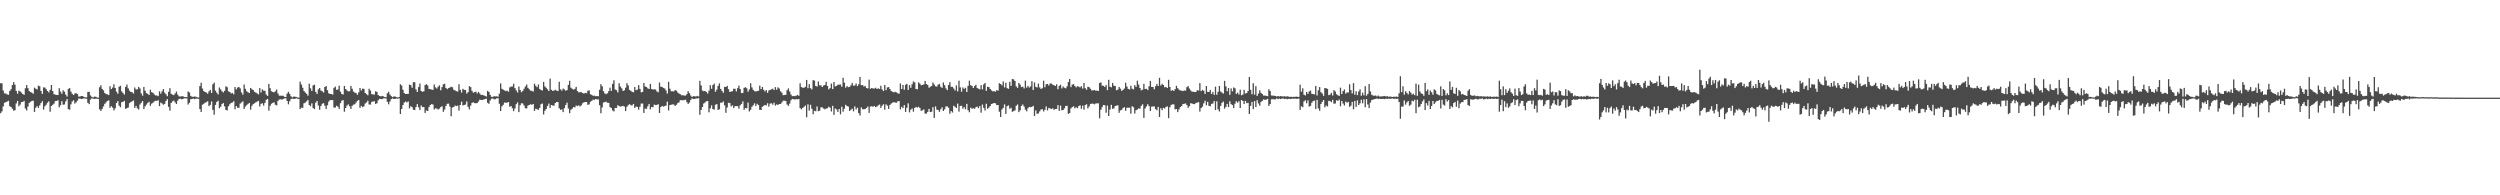 <?xml version="1.0" encoding="UTF-8"?>
<svg xmlns="http://www.w3.org/2000/svg" width="1920" height="150">
  <path d="M0 63.908h1v23.031H0zM1 63.994h1v21.570H1zM2 69.548h1v12.180H2zM3 71.670h1v7.298H3zM4 71.811h1v6.605H4zM5 72.482h1v5.518H5zM6 72.825h1v4.574H6zM7 69.891h1v11.654H7zM8 68.562h1v13.635H8zM9 65.349h1v18.182H9zM10 63.036h1v21.935H10zM11 65.040h1v19.641H11zM12 69.767h1v9.717H12zM13 71.945h1v5.562H13zM14 69.635h1v11.983H14zM15 70.188h1v10.165H15zM16 71.126h1v7.245H16zM17 72.198h1v6.102H17zM18 72.860h1v4.624H18zM19 67.787h1v15.579H19zM20 65.322h1v19.497H20zM21 67.736h1v14.105H21zM22 70.015h1v9.009H22zM23 70.703h1v7.476H23zM24 71.181h1v6.331H24zM25 71.969h1v5.325H25zM26 67.321h1v18.636H26zM27 68.138h1v14.662H27zM28 68.717h1v12.762H28zM29 65.721h1v17.133H29zM30 66.257h1v14.664H30zM31 69.778h1v9.365H31zM32 72.094h1v5.557H32zM33 67.134h1v17.045H33zM34 67.218h1v14.415H34zM35 68.463h1v11.911H35zM36 69.887h1v8.994H36zM37 70.937h1v6.880H37zM38 69.018h1v16.805H38zM39 65.289h1v16.118H39zM40 69.892h1v10.615H40zM41 72.301h1v7.330H41zM42 72.701h1v4.981H42zM43 72.913h1v4.677H43zM44 72.986h1v3.973H44zM45 67.725h1v14.702H45zM46 70.341h1v10.496H46zM47 72.004h1v5.706H47zM48 69.358h1v11.098H48zM49 70.407h1v9.816H49zM50 72.630h1v5.249H50zM51 74.147h1v1.932H51zM52 68.251h1v15.542H52zM53 67.689h1v16.594H53zM54 70.350h1v9.764H54zM55 72.054h1v5.874H55zM56 72.988h1v4.035H56zM57 71.764h1v7.761H57zM58 71.568h1v6.999H58zM59 72.266h1v5.004H59zM60 74.180h1v1.489H60zM61 74.162h1v1.508H61zM62 73.718h1v2.348H62zM63 73.765h1v2.146H63zM64 74.428h1v1.028H64zM65 74.742h1v1.000H65zM66 74.806h1v1.000H66zM67 70.607h1v8.374H67zM68 70.528h1v9.446H68zM69 73.250h1v3.232H69zM70 74.367h1v1.082H70zM71 74.850h1v1.000H71zM72 74.165h1v1.787H72zM73 74.283h1v1.565H73zM74 74.755h1v1.000H74zM75 74.985h1v1.000H75zM76 67.038h1v16.938H76zM77 65.475h1v19.779H77zM78 68.312h1v15.304H78zM79 69.360h1v12.374H79zM80 71.401h1v8.328H80zM81 72.257h1v6.403H81zM82 72.523h1v4.971H82zM83 73.031h1v4.008H83zM84 66.202h1v16.531H84zM85 68.389h1v13.166H85zM86 67.246h1v15.413H86zM87 64.734h1v20.083H87zM88 67.565h1v15.683H88zM89 70.425h1v8.747H89zM90 71.972h1v5.696H90zM91 66.589h1v14.617H91zM92 65.902h1v16.506H92zM93 70.142h1v8.376H93zM94 71.478h1v6.704H94zM95 72.602h1v4.854H95zM96 66.734h1v16.882H96zM97 64.902h1v18.130H97zM98 67.814h1v14.784H98zM99 69.692h1v9.572H99zM100 70.641h1v7.670H100zM101 70.795h1v7.015H101zM102 71.830h1v5.356H102zM103 67.157h1v15.726H103zM104 68.669h1v12.710H104zM105 68.675h1v14.514H105zM106 66.772h1v17.337H106zM107 67.942h1v12.332H107zM108 71.713h1v7.175H108zM109 73.475h1v4.158H109zM110 66.764h1v17.014H110zM111 69.705h1v11.981H111zM112 71.591h1v8.729H112zM113 72.109h1v6.964H113zM114 72.980h1v5.210H114zM115 68.865h1v12.372H115zM116 70.743h1v8.861H116zM117 71.285h1v7.602H117zM118 72.481h1v5.466H118zM119 73.292h1v4.065H119zM120 73.262h1v4.265H120zM121 73.839h1v3.118H121zM122 70.140h1v11.354H122zM123 71.953h1v6.841H123zM124 70.069h1v9.459H124zM125 68.358h1v12.097H125zM126 71.154h1v8.591H126zM127 72.383h1v5.128H127zM128 73.856h1v2.254H128zM129 70.498h1v11.515H129zM130 67.746h1v17.254H130zM131 72.049h1v6.996H131zM132 72.643h1v5.288H132zM133 73.042h1v4.192H133zM134 71.756h1v6.906H134zM135 70.287h1v9.645H135zM136 72.642h1v4.647H136zM137 73.960h1v2.008H137zM138 74.134h1v1.649H138zM139 73.913h1v2.331H139zM140 73.873h1v2.139H140zM141 74.482h1v1.000H141zM142 74.573h1v1.000H142zM143 74.593h1v1.000H143zM144 70.233h1v10.062H144zM145 71.033h1v7.901H145zM146 73.628h1v2.593H146zM147 74.317h1v1.641H147zM148 74.368h1v1.281H148zM149 74.060h1v2.108H149zM150 74.342h1v1.317H150zM151 74.770h1v1.000H151zM152 74.929h1v1.000H152zM153 66.168h1v17.556H153zM154 63.559h1v22.437H154zM155 67.976h1v12.440H155zM156 69.935h1v9.767H156zM157 70.636h1v8.253H157zM158 71.049h1v7.400H158zM159 72.001h1v5.796H159zM160 70.124h1v11.373H160zM161 69.000h1v11.544H161zM162 71.367h1v6.583H162zM163 64.695h1v19.687H163zM164 63.419h1v24.676H164zM165 69.607h1v10.983H165zM166 71.176h1v7.127H166zM167 72.541h1v4.807H167zM168 67.156h1v15.984H168zM169 68.645h1v13.379H169zM170 70.091h1v9.854H170zM171 70.946h1v8.201H171zM172 69.710h1v11.978H172zM173 66.257h1v18.152H173zM174 67.008h1v17.842H174zM175 70.118h1v11.512H175zM176 70.669h1v9.403H176zM177 71.736h1v7.302H177zM178 71.351h1v7.376H178zM179 72.452h1v5.266H179zM180 66.778h1v17.146H180zM181 68.673h1v12.776H181zM182 67.199h1v15.564H182zM183 66.719h1v16.054H183zM184 67.905h1v11.641H184zM185 70.977h1v7.706H185zM186 72.705h1v5.132H186zM187 64.907h1v18.798H187zM188 68.223h1v13.570H188zM189 70.091h1v10.633H189zM190 70.887h1v8.901H190zM191 71.494h1v7.578H191zM192 67.542h1v16.684H192zM193 68.569h1v12.690H193zM194 69.147h1v10.768H194zM195 70.530h1v8.797H195zM196 71.140h1v7.438H196zM197 71.719h1v6.289H197zM198 72.481h1v4.997H198zM199 67.647h1v14.128H199zM200 71.035h1v8.682H200zM201 68.622h1v10.663H201zM202 69.625h1v11.500H202zM203 69.719h1v9.276H203zM204 72.626h1v4.055H204zM205 73.673h1v2.348H205zM206 64.415h1v20.588H206zM207 67.713h1v13.538H207zM208 70.113h1v9.557H208zM209 70.629h1v8.443H209zM210 70.906h1v7.661H210zM211 70.077h1v10.393H211zM212 68.752h1v12.190H212zM213 71.769h1v5.712H213zM214 73.455h1v2.973H214zM215 73.490h1v2.760H215zM216 73.524h1v2.971H216zM217 73.519h1v2.638H217zM218 74.320h1v1.226H218zM219 74.478h1v1.000H219zM220 71.873h1v5.628H220zM221 70.461h1v9.649H221zM222 72.048h1v5.774H222zM223 73.956h1v2.184H223zM224 74.746h1v1.000H224zM225 74.170h1v1.802H225zM226 74.266h1v1.680H226zM227 74.420h1v1.067H227zM228 74.853h1v1.000H228zM229 74.988h1v1.000H229zM230 62.711h1v21.059H230zM231 64.936h1v17.771H231zM232 67.405h1v15.417H232zM233 69.876h1v9.470H233zM234 71.076h1v7.729H234zM235 72.062h1v5.837H235zM236 73.481h1v3.242H236zM237 64.263h1v16.388H237zM238 67.854h1v13.736H238zM239 69.821h1v9.570H239zM240 65.591h1v17.408H240zM241 65.017h1v18.810H241zM242 70.541h1v8.377H242zM243 72.139h1v5.441H243zM244 68.605h1v12.442H244zM245 67.567h1v16.712H245zM246 69.552h1v11.871H246zM247 70.103h1v9.597H247zM248 71.089h1v8.116H248zM249 66.808h1v14.332H249zM250 66.113h1v17.550H250zM251 69.290h1v11.559H251zM252 71.645h1v6.360H252zM253 72.131h1v4.791H253zM254 72.191h1v4.666H254zM255 72.676h1v4.201H255zM256 67.487h1v15.105H256zM257 66.531h1v16.087H257zM258 68.979h1v12.206H258zM259 68.754h1v13.166H259zM260 65.816h1v17.788H260zM261 70.418h1v8.858H261zM262 72.177h1v5.200H262zM263 72.603h1v4.229H263zM264 66.011h1v19.793H264zM265 68.372h1v14.581H265zM266 69.467h1v11.647H266zM267 70.139h1v10.027H267zM268 70.040h1v11.561H268zM269 65.950h1v17.704H269zM270 68.197h1v13.106H270zM271 70.279h1v10.063H271zM272 71.043h1v9.085H272zM273 71.548h1v7.214H273zM274 72.749h1v4.701H274zM275 70.936h1v5.862H275zM276 67.608h1v15.225H276zM277 69.500h1v11.833H277zM278 68.073h1v14.280H278zM279 68.257h1v13.410H279zM280 71.428h1v8.081H280zM281 72.331h1v6.352H281zM282 73.164h1v4.224H282zM283 68.164h1v12.061H283zM284 69.542h1v10.783H284zM285 72.243h1v5.995H285zM286 72.501h1v5.489H286zM287 72.634h1v5.076H287zM288 70.154h1v9.664H288zM289 70.620h1v8.668H289zM290 72.960h1v4.078H290zM291 73.730h1v2.210H291zM292 74.030h1v2.037H292zM293 73.657h1v2.493H293zM294 74.021h1v1.537H294zM295 74.529h1v1.000H295zM296 74.582h1v1.000H296zM297 71.609h1v6.600H297zM298 70.446h1v9.702H298zM299 72.595h1v5.378H299zM300 73.818h1v2.329H300zM301 74.601h1v1.000H301zM302 74.019h1v1.985H302zM303 74.119h1v1.873H303zM304 74.583h1v1.000H304zM305 74.847h1v1.000H305zM306 74.511h1v1.000H306zM307 64.720h1v22.859H307zM308 65.685h1v18.011H308zM309 68.906h1v11.761H309zM310 71.489h1v7.258H310zM311 72.196h1v5.794H311zM312 72.088h1v6.593H312zM313 72.134h1v5.767H313zM314 64.993h1v18.236H314zM315 65.364h1v16.243H315zM316 67.363h1v14.952H316zM317 63.072h1v21.217H317zM318 63.176h1v21.355H318zM319 68.660h1v13.610H319zM320 70.657h1v9.292H320zM321 66.873h1v15.562H321zM322 64.102h1v20.445H322zM323 69.910h1v11.092H323zM324 70.502h1v11.780H324zM325 70.099h1v12.130H325zM326 65.347h1v21.402H326zM327 64.683h1v20.158H327zM328 65.583h1v19.733H328zM329 68.314h1v13.962H329zM330 68.509h1v12.147H330zM331 68.744h1v11.238H331zM332 69.084h1v11.191H332zM333 64.855h1v19.199H333zM334 67.059h1v16.080H334zM335 67.974h1v15.452H335zM336 66.551h1v17.612H336zM337 65.525h1v17.864H337zM338 69.308h1v12.949H338zM339 66.890h1v14.738H339zM340 64.785h1v21.079H340zM341 64.373h1v19.736H341zM342 67.547h1v13.818H342zM343 68.454h1v11.266H343zM344 67.630h1v11.918H344zM345 67.224h1v14.632H345zM346 66.636h1v22.638H346zM347 67.013h1v15.587H347zM348 68.904h1v13.251H348zM349 69.456h1v11.618H349zM350 69.979h1v11.502H350zM351 70.327h1v10.798H351zM352 64.728h1v20.223H352zM353 68.982h1v11.649H353zM354 71.099h1v7.003H354zM355 68.202h1v12.773H355zM356 69.037h1v11.600H356zM357 69.151h1v11.129H357zM358 71.835h1v6.085H358zM359 70.767h1v11.296H359zM360 66.167h1v17.835H360zM361 66.932h1v14.177H361zM362 69.746h1v9.270H362zM363 71.190h1v7.368H363zM364 70.776h1v8.425H364zM365 70.355h1v8.950H365zM366 71.760h1v7.384H366zM367 70.529h1v7.429H367zM368 71.780h1v4.768H368zM369 72.973h1v3.752H369zM370 72.840h1v3.965H370zM371 73.231h1v3.177H371zM372 73.695h1v2.459H372zM373 74.113h1v1.672H373zM374 69.779h1v9.125H374zM375 70.626h1v9.101H375zM376 72.922h1v4.248H376zM377 74.323h1v1.561H377zM378 74.462h1v1.093H378zM379 73.790h1v2.571H379zM380 74.109h1v2.037H380zM381 73.925h1v1.596H381zM382 74.302h1v1.123H382zM383 71.875h1v7.810H383zM384 64.071h1v21.245H384zM385 68.209h1v13.431H385zM386 68.873h1v11.618H386zM387 69.409h1v9.349H387zM388 70.001h1v8.857H388zM389 69.599h1v9.293H389zM390 70.460h1v7.857H390zM391 67.135h1v14.822H391zM392 66.489h1v14.920H392zM393 66.422h1v16.718H393zM394 64.312h1v21.074H394zM395 67.691h1v15.625H395zM396 69.435h1v10.609H396zM397 71.029h1v7.615H397zM398 66.480h1v19.616H398zM399 69.091h1v11.683H399zM400 70.825h1v8.481H400zM401 69.787h1v9.652H401zM402 68.154h1v12.877H402zM403 66.364h1v16.794H403zM404 64.928h1v18.297H404zM405 67.424h1v13.701H405zM406 68.533h1v12.043H406zM407 69.640h1v10.439H407zM408 69.727h1v10.771H408zM409 70.281h1v9.536H409zM410 64.288h1v20.884H410zM411 65.885h1v17.632H411zM412 66.990h1v16.972H412zM413 64.865h1v19.451H413zM414 68.298h1v14.537H414zM415 69.106h1v10.912H415zM416 69.511h1v9.981H416zM417 62.916h1v24.988H417zM418 66.331h1v18.692H418zM419 67.410h1v16.311H419zM420 68.550h1v12.877H420zM421 69.907h1v9.659H421zM422 60.381h1v22.534H422zM423 68.965h1v11.695H423zM424 69.781h1v11.261H424zM425 69.607h1v11.526H425zM426 68.891h1v10.270H426zM427 69.558h1v8.818H427zM428 69.917h1v8.476H428zM429 62.778h1v20.389H429zM430 68.565h1v15.871H430zM431 69.637h1v14.384H431zM432 67.999h1v18.104H432zM433 68.723h1v14.395H433zM434 69.667h1v10.957H434zM435 69.152h1v9.715H435zM436 65.190h1v18.183H436zM437 62.054h1v24.863H437zM438 67.347h1v16.910H438zM439 68.192h1v15.259H439zM440 68.853h1v13.331H440zM441 68.229h1v14.312H441zM442 66.738h1v14.265H442zM443 69.890h1v11.612H443zM444 70.985h1v9.870H444zM445 70.758h1v11.082H445zM446 70.798h1v10.105H446zM447 71.440h1v7.868H447zM448 71.864h1v6.741H448zM449 71.273h1v7.051H449zM450 71.575h1v6.744H450zM451 69.719h1v10.829H451zM452 69.425h1v10.720H452zM453 72.400h1v5.738H453zM454 72.874h1v4.554H454zM455 73.591h1v2.880H455zM456 73.438h1v3.244H456zM457 73.930h1v2.089H457zM458 73.698h1v2.712H458zM459 73.915h1v2.350H459zM460 68.949h1v11.820H460zM461 64.677h1v22.311H461zM462 66.305h1v16.217H462zM463 70.037h1v8.726H463zM464 71.705h1v6.737H464zM465 72.350h1v5.746H465zM466 71.639h1v7.276H466zM467 70.048h1v8.936H467zM468 67.319h1v14.946H468zM469 69.767h1v13.207H469zM470 64.417h1v20.407H470zM471 61.644h1v23.956H471zM472 68.751h1v14.149H472zM473 69.248h1v13.637H473zM474 70.965h1v9.772H474zM475 63.933h1v17.564H475zM476 66.483h1v15.385H476zM477 67.859h1v13.748H477zM478 69.878h1v11.447H478zM479 69.345h1v12.515H479zM480 67.348h1v17.960H480zM481 63.848h1v18.194H481zM482 65.610h1v15.197H482zM483 69.001h1v10.966H483zM484 69.752h1v11.123H484zM485 70.516h1v10.416H485zM486 70.873h1v8.939H486zM487 66.762h1v16.152H487zM488 69.283h1v12.516H488zM489 68.810h1v13.309H489zM490 65.402h1v18.833H490zM491 68.272h1v13.658H491zM492 70.928h1v8.600H492zM493 70.552h1v8.981H493zM494 63.678h1v23.042H494zM495 66.407h1v17.018H495zM496 66.880h1v16.722H496zM497 67.814h1v13.859H497zM498 68.340h1v11.504H498zM499 64.429h1v19.545H499zM500 68.352h1v13.832H500zM501 68.759h1v13.636H501zM502 68.587h1v11.755H502zM503 68.707h1v11.999H503zM504 70.199h1v10.389H504zM505 70.854h1v9.193H505zM506 63.374h1v23.424H506zM507 66.600h1v15.658H507zM508 66.710h1v14.635H508zM509 67.523h1v14.335H509zM510 67.941h1v13.548H510zM511 69.413h1v11.637H511zM512 71.856h1v6.217H512zM513 62.811h1v22.039H513zM514 68.105h1v12.570H514zM515 70.111h1v10.314H515zM516 70.112h1v10.047H516zM517 70.208h1v10.075H517zM518 69.152h1v12.238H518zM519 69.653h1v10.819H519zM520 70.991h1v8.267H520zM521 71.837h1v6.774H521zM522 72.397h1v4.544H522zM523 73.145h1v3.822H523zM524 73.153h1v3.833H524zM525 73.360h1v3.538H525zM526 73.399h1v3.159H526zM527 72.342h1v6.108H527zM528 70.037h1v9.778H528zM529 71.515h1v7.271H529zM530 73.361h1v3.422H530zM531 74.440h1v1.088H531zM532 73.840h1v2.207H532zM533 73.940h1v2.049H533zM534 74.125h1v1.508H534zM535 73.631h1v1.993H535zM536 74.109h1v1.330H536zM537 62.063h1v26.106H537zM538 65.651h1v18.774H538zM539 69.549h1v12.608H539zM540 70.019h1v9.504H540zM541 69.909h1v8.789H541zM542 70.625h1v7.144H542zM543 71.816h1v5.781H543zM544 69.606h1v16.678H544zM545 65.389h1v17.834H545zM546 68.136h1v12.810H546zM547 65.355h1v18.383H547zM548 64.225h1v19.938H548zM549 70.438h1v10.019H549zM550 68.853h1v11.073H550zM551 65.957h1v18.457H551zM552 64.046h1v19.867H552zM553 68.269h1v10.608H553zM554 69.788h1v9.062H554zM555 71.200h1v6.719H555zM556 66.707h1v14.192H556zM557 66.800h1v19.814H557zM558 65.956h1v16.580H558zM559 68.499h1v10.396H559zM560 70.633h1v8.522H560zM561 70.220h1v11.559H561zM562 70.022h1v10.893H562zM563 68.134h1v14.851H563zM564 68.192h1v13.366H564zM565 70.186h1v11.287H565zM566 67.725h1v13.841H566zM567 65.737h1v17.731H567zM568 68.378h1v12.511H568zM569 71.534h1v8.312H569zM570 71.309h1v6.540H570zM571 67.479h1v16.828H571zM572 66.970h1v16.002H572zM573 67.764h1v15.365H573zM574 70.453h1v8.367H574zM575 68.676h1v16.913H575zM576 63.926h1v20.453H576zM577 67.105h1v14.921H577zM578 68.995h1v11.911H578zM579 70.020h1v9.342H579zM580 70.256h1v11.247H580zM581 69.953h1v9.764H581zM582 69.748h1v10.943H582zM583 65.743h1v18.582H583zM584 68.472h1v16.020H584zM585 66.761h1v15.273H585zM586 68.921h1v12.345H586zM587 70.190h1v10.420H587zM588 69.176h1v11.752H588zM589 71.291h1v8.025H589zM590 69.463h1v12.468H590zM591 69.004h1v10.565H591zM592 68.569h1v10.715H592zM593 68.092h1v12.337H593zM594 69.163h1v9.699H594zM595 66.920h1v14.199H595zM596 68.924h1v11.238H596zM597 67.076h1v13.578H597zM598 67.984h1v11.907H598zM599 70.090h1v9.767H599zM600 71.189h1v7.516H600zM601 73.113h1v4.237H601zM602 72.951h1v4.340H602zM603 72.779h1v4.770H603zM604 69.295h1v11.004H604zM605 67.894h1v13.422H605zM606 70.245h1v9.313H606zM607 72.599h1v4.400H607zM608 73.901h1v2.085H608zM609 73.681h1v2.556H609zM610 73.871h1v2.575H610zM611 73.472h1v2.656H611zM612 72.933h1v3.427H612zM613 73.571h1v2.451H613zM614 63.974h1v19.061H614zM615 66.871h1v17.165H615zM616 67.304h1v15.590H616zM617 67.450h1v14.611H617zM618 66.675h1v14.349H618zM619 61.370h1v28.696H619zM620 67.761h1v12.368H620zM621 64.644h1v20.298H621zM622 67.733h1v12.735H622zM623 68.649h1v14.838H623zM624 61.517h1v26.242H624zM625 61.911h1v23.192H625zM626 66.037h1v19.412H626zM627 66.438h1v15.316H627zM628 62.556h1v22.858H628zM629 65.493h1v19.536H629zM630 65.565h1v16.857H630zM631 66.805h1v15.697H631zM632 65.676h1v17.658H632zM633 65.288h1v18.703H633zM634 62.824h1v20.572H634zM635 65.983h1v17.135H635zM636 68.583h1v13.377H636zM637 67.665h1v15.028H637zM638 64.197h1v21.395H638zM639 68.378h1v12.951H639zM640 62.990h1v25.209H640zM641 66.288h1v17.060H641zM642 66.002h1v18.079H642zM643 65.048h1v20.882H643zM644 65.013h1v18.724H644zM645 64.875h1v22.937H645zM646 66.611h1v15.353H646zM647 59.759h1v26.066H647zM648 63.507h1v19.988H648zM649 67.314h1v13.198H649zM650 66.045h1v15.435H650zM651 66.945h1v14.921H651zM652 66.699h1v18.546H652zM653 65.505h1v18.803H653zM654 63.709h1v19.766H654zM655 65.805h1v19.692H655zM656 65.654h1v16.077H656zM657 64.128h1v19.937H657zM658 66.165h1v16.554H658zM659 64.721h1v22.181H659zM660 59.088h1v29.656H660zM661 65.418h1v17.047H661zM662 65.272h1v18.572H662zM663 66.520h1v17.373H663zM664 66.008h1v17.772H664zM665 67.629h1v15.251H665zM666 67.899h1v13.921H666zM667 61.147h1v25.600H667zM668 68.221h1v13.621H668zM669 67.585h1v14.033H669zM670 67.946h1v14.077H670zM671 67.984h1v13.380H671zM672 67.402h1v14.903H672zM673 68.356h1v13.446H673zM674 67.852h1v13.116H674zM675 68.326h1v11.961H675zM676 65.857h1v17.023H676zM677 68.674h1v12.539H677zM678 69.883h1v10.208H678zM679 65.225h1v19.058H679zM680 69.228h1v10.918H680zM681 67.118h1v14.036H681zM682 66.855h1v16.811H682zM683 68.390h1v12.209H683zM684 69.924h1v9.633H684zM685 70.430h1v8.383H685zM686 70.927h1v7.538H686zM687 70.516h1v8.229H687zM688 70.896h1v8.025H688zM689 71.629h1v6.194H689zM690 72.009h1v5.610H690zM691 64.078h1v19.869H691zM692 68.330h1v13.713H692zM693 65.208h1v17.794H693zM694 68.924h1v11.749H694zM695 65.107h1v20.881H695zM696 64.357h1v18.392H696zM697 69.071h1v10.276H697zM698 65.325h1v21.000H698zM699 67.426h1v16.839H699zM700 64.715h1v18.643H700zM701 62.582h1v23.203H701zM702 63.298h1v19.581H702zM703 68.303h1v13.833H703zM704 68.570h1v14.066H704zM705 63.267h1v18.779H705zM706 64.198h1v18.832H706zM707 65.479h1v19.653H707zM708 65.217h1v19.502H708zM709 64.777h1v19.232H709zM710 62.182h1v25.045H710zM711 64.635h1v22.592H711zM712 65.165h1v20.744H712zM713 67.368h1v16.302H713zM714 66.633h1v19.458H714zM715 66.055h1v19.771H715zM716 63.406h1v18.916H716zM717 64.860h1v25.724H717zM718 66.311h1v15.388H718zM719 66.486h1v17.709H719zM720 65.043h1v19.430H720zM721 64.441h1v21.494H721zM722 66.634h1v17.305H722zM723 67.530h1v14.879H723zM724 63.342h1v21.918H724zM725 65.426h1v18.526H725zM726 67.838h1v13.933H726zM727 69.235h1v12.499H727zM728 65.288h1v17.455H728zM729 63.095h1v24.249H729zM730 66.675h1v18.630H730zM731 66.716h1v19.711H731zM732 68.007h1v13.194H732zM733 69.478h1v12.594H733zM734 65.582h1v17.361H734zM735 70.215h1v9.361H735zM736 61.961h1v23.730H736zM737 67.124h1v14.236H737zM738 70.399h1v10.797H738zM739 67.194h1v16.321H739zM740 68.319h1v13.944H740zM741 67.375h1v16.521H741zM742 70.666h1v9.100H742zM743 65.962h1v18.687H743zM744 61.934h1v24.277H744zM745 65.427h1v17.286H745zM746 65.975h1v17.538H746zM747 67.602h1v15.512H747zM748 66.105h1v17.520H748zM749 65.073h1v17.300H749zM750 67.649h1v14.245H750zM751 68.116h1v15.014H751zM752 68.682h1v12.781H752zM753 65.363h1v21.144H753zM754 68.584h1v11.683H754zM755 64.890h1v17.882H755zM756 63.751h1v21.121H756zM757 69.758h1v9.903H757zM758 66.675h1v16.868H758zM759 66.853h1v15.780H759zM760 68.317h1v13.073H760zM761 69.429h1v10.433H761zM762 70.198h1v9.292H762zM763 69.968h1v9.112H763zM764 70.380h1v8.985H764zM765 69.227h1v11.510H765zM766 69.633h1v10.985H766zM767 63.965h1v21.827H767zM768 64.536h1v25.309H768zM769 65.516h1v18.556H769zM770 62.549h1v20.284H770zM771 67.129h1v13.066H771zM772 63.531h1v23.934H772zM773 67.683h1v13.880H773zM774 68.175h1v12.747H774zM775 62.840h1v20.704H775zM776 65.926h1v16.818H776zM777 60.739h1v25.138H777zM778 60.960h1v24.401H778zM779 62.199h1v22.544H779zM780 66.354h1v14.845H780zM781 67.466h1v12.753H781zM782 63.695h1v22.419H782zM783 64.976h1v19.769H783zM784 66.865h1v14.427H784zM785 66.490h1v13.760H785zM786 67.966h1v13.832H786zM787 61.879h1v22.361H787zM788 67.271h1v18.249H788zM789 65.955h1v17.165H789zM790 67.247h1v14.875H790zM791 66.371h1v15.980H791zM792 62.362h1v19.717H792zM793 69.072h1v12.242H793zM794 63.337h1v25.767H794zM795 66.643h1v18.203H795zM796 67.155h1v20.290H796zM797 64.202h1v22.875H797zM798 67.123h1v18.435H798zM799 68.297h1v15.803H799zM800 67.740h1v16.107H800zM801 61.940h1v23.687H801zM802 66.979h1v17.329H802zM803 64.652h1v17.100H803zM804 64.452h1v20.400H804zM805 65.649h1v17.207H805zM806 64.030h1v19.326H806zM807 64.182h1v19.541H807zM808 65.017h1v18.111H808zM809 65.418h1v18.943H809zM810 66.051h1v17.654H810zM811 64.710h1v18.976H811zM812 68.482h1v12.263H812zM813 66.015h1v19.144H813zM814 65.028h1v16.092H814zM815 67.907h1v16.823H815zM816 66.406h1v18.075H816zM817 67.380h1v15.880H817zM818 67.822h1v13.578H818zM819 66.302h1v14.968H819zM820 63.012h1v24.449H820zM821 60.680h1v26.142H821zM822 66.921h1v16.343H822zM823 64.955h1v17.300H823zM824 64.614h1v16.973H824zM825 66.064h1v17.081H825zM826 67.124h1v15.276H826zM827 66.207h1v16.896H827zM828 66.560h1v14.917H828zM829 67.129h1v13.781H829zM830 66.209h1v17.365H830zM831 68.070h1v13.083H831zM832 63.709h1v20.508H832zM833 67.736h1v12.936H833zM834 68.917h1v11.164H834zM835 66.605h1v16.669H835zM836 66.963h1v14.785H836zM837 68.155h1v11.690H837zM838 69.448h1v10.189H838zM839 69.361h1v10.249H839zM840 69.138h1v11.008H840zM841 69.623h1v9.893H841zM842 69.564h1v9.803H842zM843 69.866h1v9.475H843zM844 63.730h1v27.136H844zM845 63.215h1v21.101H845zM846 65.767h1v16.499H846zM847 65.893h1v14.723H847zM848 66.832h1v13.997H848zM849 65.314h1v21.246H849zM850 69.223h1v11.807H850zM851 61.309h1v27.771H851zM852 66.584h1v17.543H852zM853 67.078h1v13.474H853zM854 63.668h1v19.883H854zM855 65.771h1v17.480H855zM856 66.095h1v15.317H856zM857 69.333h1v11.756H857zM858 68.815h1v12.050H858zM859 66.772h1v19.861H859zM860 68.101h1v16.699H860zM861 69.792h1v14.512H861zM862 69.017h1v13.969H862zM863 68.003h1v14.280H863zM864 63.537h1v21.566H864zM865 66.482h1v16.257H865zM866 68.267h1v14.480H866zM867 68.732h1v13.968H867zM868 65.835h1v21.471H868zM869 68.081h1v13.465H869zM870 68.649h1v13.742H870zM871 65.373h1v21.829H871zM872 66.726h1v17.885H872zM873 61.937h1v22.165H873zM874 64.903h1v18.287H874zM875 67.589h1v15.903H875zM876 69.352h1v11.971H876zM877 68.864h1v11.204H877zM878 64.392h1v26.120H878zM879 68.344h1v14.963H879zM880 68.188h1v13.530H880zM881 69.176h1v10.865H881zM882 66.275h1v15.253H882zM883 62.136h1v23.118H883zM884 66.742h1v15.174H884zM885 66.776h1v14.957H885zM886 68.547h1v13.194H886zM887 66.188h1v17.551H887zM888 64.479h1v20.200H888zM889 66.038h1v16.096H889zM890 59.772h1v30.101H890zM891 65.643h1v17.457H891zM892 64.341h1v20.265H892zM893 65.264h1v17.566H893zM894 67.018h1v16.402H894zM895 66.751h1v15.359H895zM896 67.565h1v14.163H896zM897 61.293h1v29.470H897zM898 66.818h1v15.494H898zM899 69.669h1v10.911H899zM900 69.214h1v10.883H900zM901 69.838h1v10.354H901zM902 68.478h1v15.535H902zM903 65.914h1v17.777H903zM904 67.739h1v18.355H904zM905 68.790h1v15.300H905zM906 69.513h1v12.766H906zM907 69.606h1v11.875H907zM908 69.973h1v9.952H908zM909 69.417h1v10.286H909zM910 69.659h1v9.729H910zM911 66.989h1v13.701H911zM912 66.080h1v16.707H912zM913 67.976h1v13.563H913zM914 69.456h1v9.806H914zM915 70.404h1v9.104H915zM916 70.451h1v9.490H916zM917 70.641h1v9.315H917zM918 70.587h1v8.393H918zM919 69.204h1v9.662H919zM920 69.597h1v8.793H920zM921 63.780h1v21.945H921zM922 70.007h1v12.991H922zM923 69.011h1v12.889H923zM924 69.739h1v9.623H924zM925 72.096h1v5.266H925zM926 66.024h1v14.755H926zM927 70.559h1v7.676H927zM928 70.670h1v10.567H928zM929 69.050h1v12.565H929zM930 72.163h1v7.584H930zM931 70.534h1v8.966H931zM932 72.872h1v4.730H932zM933 66.542h1v17.979H933zM934 72.752h1v5.090H934zM935 70.495h1v13.452H935zM936 65.985h1v19.604H936zM937 70.232h1v11.142H937zM938 71.122h1v7.887H938zM939 71.899h1v6.146H939zM940 62.131h1v21.345H940zM941 66.365h1v15.724H941zM942 70.062h1v9.766H942zM943 67.602h1v14.674H943zM944 72.832h1v4.920H944zM945 67.896h1v12.088H945zM946 70.150h1v10.528H946zM947 67.197h1v15.872H947zM948 67.846h1v11.758H948zM949 72.092h1v5.635H949zM950 71.124h1v7.778H950zM951 72.600h1v5.117H951zM952 68.901h1v14.053H952zM953 73.174h1v3.606H953zM954 72.576h1v4.967H954zM955 69.005h1v10.863H955zM956 71.831h1v5.647H956zM957 71.442h1v7.797H957zM958 69.876h1v9.063H958zM959 59.060h1v28.485H959zM960 68.953h1v12.368H960zM961 72.376h1v5.893H961zM962 63.923h1v19.927H962zM963 72.650h1v4.970H963zM964 66.164h1v16.037H964zM965 73.612h1v3.339H965zM966 71.893h1v7.572H966zM967 69.388h1v11.837H967zM968 71.299h1v6.915H968zM969 72.246h1v5.172H969zM970 73.397h1v2.943H970zM971 73.374h1v3.322H971zM972 73.636h1v2.871H972zM973 73.866h1v2.052H973zM974 68.559h1v12.810H974zM975 69.916h1v9.988H975zM976 73.307h1v2.977H976zM977 73.437h1v2.766H977zM978 73.469h1v2.811H978zM979 73.705h1v2.614H979zM980 74.089h1v1.479H980zM981 73.727h1v2.467H981zM982 74.107h1v1.608H982zM983 73.766h1v2.297H983zM984 74.001h1v1.787H984zM985 74.076h1v1.535H985zM986 73.926h1v2.138H986zM987 74.200h1v1.572H987zM988 73.918h1v2.318H988zM989 74.159h1v1.767H989zM990 74.468h1v1.426H990zM991 74.255h1v1.822H991zM992 74.510h1v1.177H992zM993 74.285h1v1.600H993zM994 74.419h1v1.270H994zM995 74.213h1v1.772H995zM996 74.318h1v1.503H996zM997 74.465h1v1.238H997zM998 65.011h1v19.422H998zM999 70.411h1v11.204H999zM1000 67.818h1v14.567H1000zM1001 72.726h1v5.191H1001zM1002 73.294h1v3.681H1002zM1003 70.581h1v8.705H1003zM1004 72.097h1v5.021H1004zM1005 70.247h1v11.611H1005zM1006 69.566h1v11.720H1006zM1007 72.087h1v6.827H1007zM1008 72.260h1v5.412H1008zM1009 72.521h1v4.749H1009zM1010 65.987h1v17.780H1010zM1011 73.297h1v3.366H1011zM1012 69.329h1v13.916H1012zM1013 66.871h1v18.185H1013zM1014 70.807h1v9.046H1014zM1015 71.785h1v6.429H1015zM1016 73.557h1v3.283H1016zM1017 67.588h1v14.847H1017zM1018 67.771h1v13.266H1018zM1019 68.268h1v13.485H1019zM1020 73.065h1v4.373H1020zM1021 72.679h1v4.983H1021zM1022 71.278h1v7.236H1022zM1023 73.374h1v3.323H1023zM1024 69.229h1v10.421H1024zM1025 70.270h1v9.170H1025zM1026 72.377h1v4.650H1026zM1027 73.118h1v4.345H1027zM1028 73.701h1v2.732H1028zM1029 67.325h1v14.266H1029zM1030 72.188h1v5.376H1030zM1031 69.933h1v9.613H1031zM1032 68.635h1v12.417H1032zM1033 71.866h1v6.167H1033zM1034 70.972h1v7.952H1034zM1035 71.055h1v7.227H1035zM1036 64.757h1v17.337H1036zM1037 69.154h1v11.991H1037zM1038 71.732h1v6.567H1038zM1039 63.836h1v20.140H1039zM1040 72.688h1v4.814H1040zM1041 70.085h1v11.965H1041zM1042 73.067h1v4.039H1042zM1043 70.261h1v10.431H1043zM1044 68.566h1v10.785H1044zM1045 73.545h1v3.037H1045zM1046 71.174h1v8.184H1046zM1047 73.229h1v3.016H1047zM1048 66.213h1v16.119H1048zM1049 73.470h1v2.653H1049zM1050 72.187h1v8.045H1050zM1051 64.560h1v18.485H1051zM1052 70.221h1v8.500H1052zM1053 72.769h1v4.076H1053zM1054 73.334h1v3.188H1054zM1055 73.591h1v2.533H1055zM1056 73.339h1v2.663H1056zM1057 74.024h1v1.546H1057zM1058 73.368h1v2.651H1058zM1059 74.120h1v1.664H1059zM1060 74.055h1v1.967H1060zM1061 74.032h1v1.935H1061zM1062 73.851h1v2.095H1062zM1063 73.677h1v2.435H1063zM1064 74.122h1v1.633H1064zM1065 73.852h1v2.083H1065zM1066 74.318h1v1.471H1066zM1067 74.069h1v1.898H1067zM1068 74.305h1v1.419H1068zM1069 74.443h1v1.180H1069zM1070 74.169h1v1.789H1070zM1071 74.388h1v1.316H1071zM1072 74.134h1v1.830H1072zM1073 74.464h1v1.331H1073zM1074 71.699h1v6.654H1074zM1075 58.588h1v32.590H1075zM1076 70.761h1v11.113H1076zM1077 66.242h1v15.618H1077zM1078 72.687h1v4.447H1078zM1079 70.036h1v10.374H1079zM1080 71.317h1v7.336H1080zM1081 72.536h1v5.060H1081zM1082 69.938h1v11.366H1082zM1083 71.105h1v9.287H1083zM1084 72.666h1v4.675H1084zM1085 71.959h1v5.863H1085zM1086 73.135h1v3.461H1086zM1087 64.181h1v22.758H1087zM1088 73.560h1v3.025H1088zM1089 65.031h1v17.332H1089zM1090 70.228h1v11.513H1090zM1091 71.659h1v8.210H1091zM1092 72.148h1v5.723H1092zM1093 73.570h1v2.822H1093zM1094 63.709h1v20.839H1094zM1095 70.002h1v9.201H1095zM1096 68.683h1v12.391H1096zM1097 72.826h1v4.634H1097zM1098 69.544h1v14.192H1098zM1099 70.862h1v10.552H1099zM1100 72.708h1v4.836H1100zM1101 68.592h1v11.304H1101zM1102 69.449h1v9.167H1102zM1103 72.078h1v5.379H1103zM1104 72.805h1v4.705H1104zM1105 73.238h1v3.506H1105zM1106 66.284h1v17.014H1106zM1107 73.694h1v2.937H1107zM1108 68.338h1v11.983H1108zM1109 69.310h1v11.717H1109zM1110 73.222h1v2.984H1110zM1111 71.647h1v6.333H1111zM1112 73.022h1v3.820H1112zM1113 62.514h1v21.218H1113zM1114 68.996h1v12.531H1114zM1115 66.697h1v15.811H1115zM1116 71.655h1v7.456H1116zM1117 72.171h1v6.094H1117zM1118 67.452h1v14.575H1118zM1119 73.576h1v3.698H1119zM1120 69.060h1v14.045H1120zM1121 70.146h1v9.341H1121zM1122 72.482h1v6.022H1122zM1123 72.122h1v6.339H1123zM1124 72.937h1v3.764H1124zM1125 73.218h1v3.384H1125zM1126 73.728h1v2.399H1126zM1127 69.685h1v11.061H1127zM1128 68.517h1v12.851H1128zM1129 72.924h1v3.277H1129zM1130 73.553h1v2.932H1130zM1131 73.455h1v3.026H1131zM1132 73.245h1v2.997H1132zM1133 73.923h1v1.875H1133zM1134 73.632h1v2.669H1134zM1135 73.875h1v2.444H1135zM1136 74.041h1v1.681H1136zM1137 73.833h1v2.134H1137zM1138 74.138h1v1.442H1138zM1139 74.004h1v2.392H1139zM1140 74.151h1v1.945H1140zM1141 74.173h1v1.575H1141zM1142 73.980h1v2.222H1142zM1143 74.331h1v1.447H1143zM1144 74.002h1v2.016H1144zM1145 74.406h1v1.390H1145zM1146 74.367h1v1.484H1146zM1147 74.193h1v1.773H1147zM1148 74.328h1v1.387H1148zM1149 74.151h1v1.873H1149zM1150 74.478h1v1.310H1150zM1151 61.935h1v23.828H1151zM1152 68.541h1v12.213H1152zM1153 73.117h1v3.451H1153zM1154 66.363h1v19.057H1154zM1155 73.060h1v4.676H1155zM1156 68.537h1v13.750H1156zM1157 71.321h1v8.092H1157zM1158 69.708h1v13.073H1158zM1159 67.867h1v13.846H1159zM1160 70.885h1v8.353H1160zM1161 71.911h1v6.662H1161zM1162 73.700h1v2.590H1162zM1163 68.034h1v12.593H1163zM1164 73.119h1v3.782H1164zM1165 73.612h1v2.680H1165zM1166 67.626h1v14.011H1166zM1167 70.320h1v9.106H1167zM1168 73.026h1v4.426H1168zM1169 72.338h1v5.163H1169zM1170 66.392h1v15.037H1170zM1171 64.715h1v19.953H1171zM1172 71.744h1v7.041H1172zM1173 72.723h1v4.870H1173zM1174 72.667h1v4.720H1174zM1175 73.018h1v4.177H1175zM1176 69.794h1v10.259H1176zM1177 73.030h1v4.116H1177zM1178 67.742h1v15.982H1178zM1179 69.488h1v11.539H1179zM1180 61.169h1v25.254H1180zM1181 72.850h1v4.146H1181zM1182 73.130h1v3.200H1182zM1183 72.740h1v4.352H1183zM1184 73.522h1v3.059H1184zM1185 68.260h1v13.179H1185zM1186 68.788h1v11.374H1186zM1187 72.811h1v4.431H1187zM1188 72.337h1v4.518H1188zM1189 72.988h1v3.674H1189zM1190 63.473h1v20.190H1190zM1191 70.844h1v10.160H1191zM1192 70.226h1v9.141H1192zM1193 73.323h1v3.578H1193zM1194 70.779h1v9.395H1194zM1195 70.909h1v9.947H1195zM1196 73.495h1v2.724H1196zM1197 69.439h1v11.939H1197zM1198 69.983h1v10.788H1198zM1199 73.080h1v4.941H1199zM1200 73.459h1v3.209H1200zM1201 73.521h1v2.880H1201zM1202 68.455h1v14.331H1202zM1203 73.664h1v2.730H1203zM1204 69.375h1v12.585H1204zM1205 70.165h1v11.296H1205zM1206 71.599h1v9.231H1206zM1207 71.511h1v5.308H1207zM1208 73.981h1v2.255H1208zM1209 73.219h1v3.444H1209zM1210 73.911h1v2.577H1210zM1211 73.736h1v2.816H1211zM1212 74.079h1v1.945H1212zM1213 74.220h1v1.654H1213zM1214 73.844h1v2.447H1214zM1215 74.320h1v1.620H1215zM1216 73.863h1v2.403H1216zM1217 74.263h1v1.769H1217zM1218 73.532h1v2.899H1218zM1219 73.571h1v2.598H1219zM1220 74.293h1v1.671H1220zM1221 74.056h1v2.127H1221zM1222 74.445h1v1.259H1222zM1223 74.198h1v1.736H1223zM1224 74.375h1v1.402H1224zM1225 74.554h1v1.000H1225zM1226 74.322h1v1.627H1226zM1227 74.607h1v1.000H1227zM1228 63.877h1v27.907H1228zM1229 60.554h1v29.241H1229zM1230 65.252h1v21.023H1230zM1231 67.215h1v17.570H1231zM1232 68.691h1v13.485H1232zM1233 63.678h1v22.667H1233zM1234 65.894h1v16.910H1234zM1235 64.013h1v22.306H1235zM1236 64.711h1v18.367H1236zM1237 67.521h1v14.283H1237zM1238 61.765h1v25.525H1238zM1239 66.144h1v17.244H1239zM1240 64.709h1v20.292H1240zM1241 68.639h1v13.628H1241zM1242 63.866h1v20.199H1242zM1243 61.250h1v27.673H1243zM1244 66.416h1v19.897H1244zM1245 66.638h1v16.388H1245zM1246 67.552h1v13.336H1246zM1247 62.688h1v21.786H1247zM1248 61.847h1v29.138H1248zM1249 63.118h1v21.126H1249zM1250 65.825h1v18.948H1250zM1251 66.858h1v14.459H1251zM1252 61.843h1v23.006H1252zM1253 64.037h1v20.736H1253zM1254 64.511h1v17.473H1254zM1255 63.810h1v20.723H1255zM1256 65.525h1v18.845H1256zM1257 63.617h1v21.642H1257zM1258 63.718h1v22.331H1258zM1259 65.271h1v18.605H1259zM1260 66.912h1v14.919H1260zM1261 67.830h1v13.383H1261zM1262 63.805h1v19.289H1262zM1263 62.106h1v20.886H1263zM1264 67.317h1v14.735H1264zM1265 65.834h1v16.741H1265zM1266 65.954h1v17.333H1266zM1267 61.849h1v27.481H1267zM1268 63.040h1v21.157H1268zM1269 64.242h1v20.634H1269zM1270 63.876h1v18.056H1270zM1271 63.742h1v23.567H1271zM1272 62.587h1v22.002H1272zM1273 66.161h1v15.336H1273zM1274 58.210h1v28.616H1274zM1275 63.254h1v21.231H1275zM1276 65.217h1v20.975H1276zM1277 64.902h1v19.450H1277zM1278 66.593h1v16.323H1278zM1279 66.364h1v16.525H1279zM1280 67.160h1v15.852H1280zM1281 58.690h1v29.188H1281zM1282 66.155h1v18.366H1282zM1283 66.049h1v18.738H1283zM1284 66.069h1v18.887H1284zM1285 65.942h1v17.474H1285zM1286 67.149h1v16.034H1286zM1287 66.917h1v15.413H1287zM1288 68.414h1v14.488H1288zM1289 69.566h1v11.733H1289zM1290 69.342h1v16.132H1290zM1291 64.067h1v18.337H1291zM1292 69.623h1v10.409H1292zM1293 65.376h1v18.846H1293zM1294 70.206h1v9.642H1294zM1295 69.020h1v13.473H1295zM1296 66.038h1v15.951H1296zM1297 68.902h1v12.450H1297zM1298 70.608h1v9.110H1298zM1299 71.049h1v8.094H1299zM1300 70.815h1v8.690H1300zM1301 70.785h1v8.107H1301zM1302 71.211h1v7.129H1302zM1303 71.967h1v5.173H1303zM1304 72.418h1v4.321H1304zM1305 53.567h1v35.087H1305zM1306 61.662h1v23.609H1306zM1307 65.356h1v18.921H1307zM1308 68.073h1v14.771H1308zM1309 67.353h1v15.435H1309zM1310 62.333h1v24.027H1310zM1311 64.652h1v21.211H1311zM1312 60.379h1v25.380H1312zM1313 58.918h1v25.077H1313zM1314 65.340h1v16.256H1314zM1315 61.643h1v23.466H1315zM1316 64.065h1v23.027H1316zM1317 61.380h1v22.868H1317zM1318 67.810h1v12.041H1318zM1319 62.692h1v23.046H1319zM1320 61.657h1v28.192H1320zM1321 66.511h1v17.511H1321zM1322 64.842h1v18.380H1322zM1323 65.604h1v16.892H1323zM1324 60.163h1v31.378H1324zM1325 60.337h1v26.965H1325zM1326 66.492h1v19.661H1326zM1327 65.012h1v17.966H1327zM1328 65.808h1v16.956H1328zM1329 61.463h1v23.715H1329zM1330 64.095h1v17.113H1330zM1331 63.910h1v24.656H1331zM1332 67.657h1v18.868H1332zM1333 66.190h1v17.831H1333zM1334 64.494h1v20.292H1334zM1335 63.891h1v19.563H1335zM1336 63.289h1v20.980H1336zM1337 63.209h1v21.561H1337zM1338 66.107h1v20.098H1338zM1339 64.381h1v24.189H1339zM1340 67.175h1v19.487H1340zM1341 66.121h1v18.814H1341zM1342 66.606h1v16.344H1342zM1343 63.039h1v23.329H1343zM1344 62.015h1v20.928H1344zM1345 67.897h1v14.251H1345zM1346 65.899h1v17.247H1346zM1347 67.547h1v16.064H1347zM1348 64.462h1v25.000H1348zM1349 67.498h1v14.720H1349zM1350 61.440h1v20.482H1350zM1351 63.516h1v17.265H1351zM1352 67.210h1v15.474H1352zM1353 64.613h1v19.636H1353zM1354 63.555h1v18.964H1354zM1355 66.598h1v18.167H1355zM1356 68.403h1v13.082H1356zM1357 68.789h1v12.284H1357zM1358 61.746h1v31.742H1358zM1359 65.402h1v17.375H1359zM1360 66.612h1v14.563H1360zM1361 67.793h1v14.099H1361zM1362 67.673h1v14.394H1362zM1363 66.643h1v14.616H1363zM1364 67.179h1v14.312H1364zM1365 68.759h1v13.276H1365zM1366 69.052h1v12.337H1366zM1367 65.098h1v19.681H1367zM1368 68.480h1v12.034H1368zM1369 71.560h1v6.927H1369zM1370 69.093h1v13.881H1370zM1371 70.893h1v7.778H1371zM1372 67.860h1v11.594H1372zM1373 67.953h1v15.548H1373zM1374 68.268h1v12.285H1374zM1375 70.526h1v8.639H1375zM1376 71.334h1v7.436H1376zM1377 69.706h1v10.272H1377zM1378 70.658h1v8.188H1378zM1379 69.959h1v9.862H1379zM1380 70.307h1v9.422H1380zM1381 70.676h1v9.047H1381zM1382 61.980h1v26.071H1382zM1383 64.117h1v23.409H1383zM1384 63.178h1v19.887H1384zM1385 68.299h1v13.094H1385zM1386 66.229h1v17.698H1386zM1387 65.705h1v18.459H1387zM1388 69.258h1v10.099H1388zM1389 60.035h1v29.084H1389zM1390 67.378h1v16.322H1390zM1391 64.625h1v18.365H1391zM1392 64.944h1v23.268H1392zM1393 64.914h1v18.343H1393zM1394 68.094h1v15.495H1394zM1395 70.571h1v9.591H1395zM1396 60.870h1v30.648H1396zM1397 62.804h1v29.295H1397zM1398 64.354h1v23.347H1398zM1399 65.218h1v20.104H1399zM1400 65.516h1v18.906H1400zM1401 58.813h1v30.767H1401zM1402 61.860h1v26.031H1402zM1403 65.806h1v19.831H1403zM1404 65.765h1v19.610H1404zM1405 66.765h1v15.473H1405zM1406 63.637h1v21.994H1406zM1407 66.406h1v16.805H1407zM1408 62.339h1v27.048H1408zM1409 65.799h1v21.302H1409zM1410 67.345h1v18.536H1410zM1411 63.721h1v21.493H1411zM1412 65.463h1v20.047H1412zM1413 67.686h1v17.180H1413zM1414 68.367h1v15.325H1414zM1415 66.649h1v20.229H1415zM1416 64.500h1v18.093H1416zM1417 67.438h1v16.339H1417zM1418 62.901h1v21.047H1418zM1419 67.881h1v15.825H1419zM1420 63.302h1v24.598H1420zM1421 62.682h1v22.138H1421zM1422 64.005h1v22.462H1422zM1423 64.264h1v18.983H1423zM1424 65.218h1v16.676H1424zM1425 61.752h1v23.011H1425zM1426 67.388h1v15.341H1426zM1427 57.988h1v29.694H1427zM1428 64.131h1v21.547H1428zM1429 66.132h1v17.089H1429zM1430 65.695h1v21.136H1430zM1431 65.079h1v18.365H1431zM1432 64.570h1v18.112H1432zM1433 66.615h1v15.074H1433zM1434 58.939h1v25.632H1434zM1435 62.863h1v25.093H1435zM1436 65.495h1v17.224H1436zM1437 66.233h1v17.487H1437zM1438 65.940h1v16.324H1438zM1439 65.079h1v18.439H1439zM1440 63.515h1v20.758H1440zM1441 66.175h1v16.051H1441zM1442 67.754h1v12.670H1442zM1443 68.466h1v12.620H1443zM1444 63.869h1v19.677H1444zM1445 66.304h1v14.779H1445zM1446 64.642h1v17.283H1446zM1447 65.328h1v18.813H1447zM1448 68.553h1v11.531H1448zM1449 65.316h1v17.276H1449zM1450 66.596h1v15.734H1450zM1451 67.756h1v13.395H1451zM1452 68.885h1v11.044H1452zM1453 69.187h1v10.412H1453zM1454 67.288h1v14.691H1454zM1455 69.313h1v10.907H1455zM1456 69.396h1v10.665H1456zM1457 69.747h1v10.143H1457zM1458 64.425h1v20.104H1458zM1459 67.034h1v17.967H1459zM1460 65.907h1v16.712H1460zM1461 67.659h1v15.225H1461zM1462 66.740h1v15.511H1462zM1463 63.020h1v20.712H1463zM1464 66.412h1v15.863H1464zM1465 69.586h1v10.971H1465zM1466 62.246h1v24.130H1466zM1467 67.289h1v16.503H1467zM1468 66.294h1v19.311H1468zM1469 61.957h1v21.942H1469zM1470 64.510h1v20.606H1470zM1471 67.948h1v13.125H1471zM1472 67.827h1v11.977H1472zM1473 60.943h1v26.055H1473zM1474 67.453h1v19.381H1474zM1475 68.617h1v15.167H1475zM1476 68.507h1v14.878H1476zM1477 67.939h1v15.824H1477zM1478 61.285h1v24.935H1478zM1479 64.406h1v19.965H1479zM1480 69.355h1v11.320H1480zM1481 67.146h1v15.483H1481zM1482 67.201h1v17.398H1482zM1483 64.415h1v21.035H1483zM1484 68.906h1v11.575H1484zM1485 64.391h1v24.114H1485zM1486 65.964h1v17.487H1486zM1487 64.591h1v19.158H1487zM1488 63.576h1v19.175H1488zM1489 67.128h1v16.193H1489zM1490 67.843h1v13.954H1490zM1491 68.449h1v13.938H1491zM1492 63.060h1v26.812H1492zM1493 65.103h1v21.079H1493zM1494 66.080h1v18.208H1494zM1495 67.871h1v16.384H1495zM1496 68.194h1v16.551H1496zM1497 64.878h1v25.022H1497zM1498 65.127h1v24.717H1498zM1499 67.745h1v15.225H1499zM1500 69.195h1v13.308H1500zM1501 68.768h1v13.652H1501zM1502 65.507h1v23.155H1502zM1503 67.758h1v14.895H1503zM1504 65.414h1v21.809H1504zM1505 65.545h1v22.314H1505zM1506 64.296h1v19.162H1506zM1507 63.338h1v20.873H1507zM1508 63.350h1v20.815H1508zM1509 62.365h1v23.527H1509zM1510 66.876h1v13.956H1510zM1511 58.960h1v29.631H1511zM1512 65.169h1v21.123H1512zM1513 67.175h1v14.720H1513zM1514 67.439h1v13.561H1514zM1515 67.889h1v11.461H1515zM1516 67.553h1v12.473H1516zM1517 67.792h1v12.589H1517zM1518 66.006h1v15.181H1518zM1519 67.480h1v13.644H1519zM1520 68.243h1v11.689H1520zM1521 66.837h1v13.656H1521zM1522 69.334h1v9.890H1522zM1523 69.410h1v9.039H1523zM1524 69.816h1v8.761H1524zM1525 69.256h1v9.500H1525zM1526 66.470h1v14.823H1526zM1527 65.672h1v14.642H1527zM1528 68.901h1v11.232H1528zM1529 69.342h1v9.008H1529zM1530 68.719h1v11.008H1530zM1531 67.687h1v12.347H1531zM1532 68.836h1v10.753H1532zM1533 68.099h1v12.160H1533zM1534 68.384h1v11.437H1534zM1535 68.097h1v11.932H1535zM1536 66.589h1v15.212H1536zM1537 71.491h1v5.905H1537zM1538 71.711h1v5.587H1538zM1539 72.219h1v4.952H1539zM1540 67.710h1v13.662H1540zM1541 72.292h1v4.794H1541zM1542 66.563h1v21.067H1542zM1543 62.502h1v24.213H1543zM1544 71.416h1v7.863H1544zM1545 72.917h1v4.772H1545zM1546 73.534h1v3.046H1546zM1547 71.449h1v7.841H1547zM1548 72.913h1v4.362H1548zM1549 73.104h1v5.363H1549zM1550 66.508h1v20.260H1550zM1551 70.326h1v10.793H1551zM1552 71.647h1v7.667H1552zM1553 72.018h1v6.610H1553zM1554 72.030h1v6.814H1554zM1555 64.185h1v17.360H1555zM1556 69.471h1v11.961H1556zM1557 70.070h1v10.736H1557zM1558 70.931h1v9.146H1558zM1559 68.559h1v12.493H1559zM1560 70.869h1v6.885H1560zM1561 72.352h1v5.908H1561zM1562 59.870h1v29.444H1562zM1563 65.452h1v16.644H1563zM1564 66.445h1v14.717H1564zM1565 68.032h1v12.455H1565zM1566 69.617h1v9.516H1566zM1567 69.098h1v9.802H1567zM1568 70.969h1v6.704H1568zM1569 60.870h1v27.893H1569zM1570 67.496h1v13.785H1570zM1571 67.971h1v12.680H1571zM1572 69.232h1v10.275H1572zM1573 70.062h1v8.169H1573zM1574 64.732h1v19.488H1574zM1575 68.650h1v12.935H1575zM1576 69.098h1v11.272H1576zM1577 69.240h1v11.523H1577zM1578 67.786h1v14.662H1578zM1579 67.811h1v11.620H1579zM1580 72.570h1v5.185H1580zM1581 61.316h1v23.246H1581zM1582 67.815h1v12.843H1582zM1583 70.186h1v8.508H1583zM1584 71.480h1v6.626H1584zM1585 72.735h1v4.269H1585zM1586 73.436h1v2.999H1586zM1587 74.019h1v1.924H1587zM1588 59.965h1v28.061H1588zM1589 66.790h1v16.712H1589zM1590 69.245h1v11.516H1590zM1591 69.671h1v10.208H1591zM1592 69.779h1v9.730H1592zM1593 71.273h1v6.835H1593zM1594 72.416h1v4.867H1594zM1595 71.173h1v7.320H1595zM1596 72.005h1v5.592H1596zM1597 73.149h1v4.391H1597zM1598 67.763h1v13.423H1598zM1599 73.232h1v2.908H1599zM1600 69.035h1v11.273H1600zM1601 72.151h1v5.426H1601zM1602 71.653h1v5.564H1602zM1603 72.200h1v4.400H1603zM1604 74.462h1v1.203H1604zM1605 74.331h1v1.470H1605zM1606 74.608h1v1.000H1606zM1607 74.841h1v1.000H1607zM1608 74.846h1v1.000H1608zM1609 74.194h1v2.399H1609zM1610 73.493h1v3.022H1610zM1611 73.883h1v2.369H1611zM1612 66.767h1v14.890H1612zM1613 67.410h1v14.558H1613zM1614 70.867h1v7.324H1614zM1615 71.912h1v5.246H1615zM1616 72.472h1v4.270H1616zM1617 68.107h1v14.076H1617zM1618 72.318h1v4.870H1618zM1619 66.226h1v20.500H1619zM1620 70.585h1v10.081H1620zM1621 71.514h1v6.761H1621zM1622 71.879h1v5.777H1622zM1623 72.673h1v4.622H1623zM1624 70.221h1v7.687H1624zM1625 72.040h1v5.575H1625zM1626 61.579h1v27.410H1626zM1627 69.073h1v15.750H1627zM1628 69.758h1v12.602H1628zM1629 71.662h1v6.651H1629zM1630 71.940h1v5.728H1630zM1631 69.216h1v14.051H1631zM1632 69.520h1v10.482H1632zM1633 69.448h1v10.364H1633zM1634 71.505h1v6.953H1634zM1635 70.532h1v8.469H1635zM1636 70.036h1v10.286H1636zM1637 71.973h1v5.215H1637zM1638 58.523h1v30.362H1638zM1639 66.227h1v22.277H1639zM1640 68.951h1v12.186H1640zM1641 69.298h1v9.283H1641zM1642 70.440h1v7.440H1642zM1643 70.142h1v11.080H1643zM1644 70.476h1v10.379H1644zM1645 68.367h1v11.137H1645zM1646 65.012h1v22.165H1646zM1647 68.971h1v13.210H1647zM1648 70.137h1v10.091H1648zM1649 71.233h1v7.705H1649zM1650 66.075h1v15.960H1650zM1651 68.320h1v13.389H1651zM1652 70.477h1v9.168H1652zM1653 70.557h1v9.657H1653zM1654 71.313h1v7.997H1654zM1655 68.577h1v13.084H1655zM1656 70.260h1v9.686H1656zM1657 66.892h1v11.721H1657zM1658 61.505h1v24.066H1658zM1659 70.542h1v9.803H1659zM1660 71.932h1v6.642H1660zM1661 71.890h1v6.325H1661zM1662 71.152h1v6.688H1662zM1663 71.480h1v7.941H1663zM1664 72.240h1v6.167H1664zM1665 60.770h1v26.413H1665zM1666 66.469h1v14.295H1666zM1667 68.936h1v9.900H1667zM1668 70.629h1v7.158H1668zM1669 71.196h1v6.193H1669zM1670 73.595h1v3.526H1670zM1671 73.509h1v2.663H1671zM1672 70.574h1v8.212H1672zM1673 71.904h1v6.300H1673zM1674 67.954h1v12.937H1674zM1675 68.437h1v13.957H1675zM1676 74.120h1v1.720H1676zM1677 67.498h1v15.417H1677zM1678 74.038h1v2.197H1678zM1679 72.294h1v5.055H1679zM1680 72.844h1v4.102H1680zM1681 73.655h1v2.606H1681zM1682 74.293h1v1.799H1682zM1683 74.274h1v1.422H1683zM1684 74.638h1v1.000H1684zM1685 74.726h1v1.000H1685zM1686 73.448h1v3.012H1686zM1687 73.527h1v3.017H1687zM1688 74.036h1v1.793H1688zM1689 65.168h1v20.597H1689zM1690 65.484h1v17.800H1690zM1691 71.065h1v7.484H1691zM1692 70.530h1v8.704H1692zM1693 71.592h1v6.426H1693zM1694 69.271h1v10.552H1694zM1695 73.070h1v3.816H1695zM1696 66.389h1v17.945H1696zM1697 69.312h1v12.309H1697zM1698 71.637h1v7.149H1698zM1699 72.508h1v5.063H1699zM1700 73.114h1v3.671H1700zM1701 71.696h1v5.338H1701zM1702 73.839h1v2.605H1702zM1703 64.481h1v21.289H1703zM1704 71.023h1v12.276H1704zM1705 71.817h1v6.832H1705zM1706 72.048h1v5.288H1706zM1707 72.206h1v5.246H1707zM1708 69.996h1v9.982H1708zM1709 69.752h1v10.647H1709zM1710 71.079h1v9.256H1710zM1711 70.074h1v10.802H1711zM1712 70.868h1v9.898H1712zM1713 68.784h1v10.508H1713zM1714 71.386h1v6.691H1714zM1715 61.045h1v26.704H1715zM1716 67.638h1v15.026H1716zM1717 69.064h1v12.475H1717zM1718 69.524h1v10.970H1718zM1719 70.371h1v8.765H1719zM1720 69.316h1v11.557H1720zM1721 71.685h1v7.422H1721zM1722 63.103h1v26.881H1722zM1723 65.127h1v16.621H1723zM1724 68.717h1v12.631H1724zM1725 69.061h1v11.745H1725zM1726 70.302h1v8.815H1726zM1727 68.933h1v13.660H1727zM1728 66.873h1v14.955H1728zM1729 70.130h1v9.089H1729zM1730 69.951h1v9.944H1730zM1731 69.477h1v10.104H1731zM1732 67.300h1v14.517H1732zM1733 71.307h1v7.142H1733zM1734 64.118h1v26.091H1734zM1735 68.473h1v11.893H1735zM1736 70.799h1v8.195H1736zM1737 69.973h1v9.371H1737zM1738 72.842h1v5.102H1738zM1739 72.386h1v4.654H1739zM1740 72.794h1v3.968H1740zM1741 68.820h1v9.088H1741zM1742 64.346h1v21.930H1742zM1743 68.590h1v12.279H1743zM1744 70.574h1v8.785H1744zM1745 71.363h1v7.647H1745zM1746 71.863h1v6.550H1746zM1747 72.195h1v5.694H1747zM1748 73.096h1v3.957H1748zM1749 70.791h1v6.653H1749zM1750 73.541h1v2.672H1750zM1751 69.486h1v10.404H1751zM1752 72.835h1v4.595H1752zM1753 70.914h1v6.829H1753zM1754 68.145h1v12.530H1754zM1755 73.631h1v2.458H1755zM1756 73.024h1v2.938H1756zM1757 73.692h1v2.152H1757zM1758 74.041h1v1.984H1758zM1759 74.027h1v1.922H1759zM1760 74.276h1v1.465H1760zM1761 74.567h1v1.000H1761zM1762 74.776h1v1.000H1762zM1763 73.948h1v1.423H1763zM1764 74.226h1v1.279H1764zM1765 72.708h1v6.714H1765zM1766 66.062h1v19.886H1766zM1767 67.986h1v13.491H1767zM1768 70.597h1v9.162H1768zM1769 72.102h1v6.268H1769zM1770 68.723h1v12.360H1770zM1771 68.802h1v12.745H1771zM1772 73.743h1v2.823H1772zM1773 59.176h1v32.126H1773zM1774 68.422h1v13.105H1774zM1775 69.104h1v11.534H1775zM1776 70.196h1v9.956H1776zM1777 70.768h1v8.582H1777zM1778 71.362h1v6.934H1778zM1779 72.351h1v5.041H1779zM1780 65.692h1v20.775H1780zM1781 68.903h1v12.211H1781zM1782 70.813h1v8.363H1782zM1783 71.464h1v6.478H1783zM1784 72.081h1v5.264H1784zM1785 66.673h1v16.097H1785zM1786 69.582h1v8.130H1786zM1787 70.745h1v6.964H1787zM1788 72.052h1v5.031H1788zM1789 69.989h1v7.693H1789zM1790 68.787h1v12.380H1790zM1791 73.783h1v2.502H1791zM1792 66.587h1v20.341H1792zM1793 67.924h1v13.915H1793zM1794 69.142h1v12.749H1794zM1795 65.546h1v16.620H1795zM1796 70.165h1v10.527H1796zM1797 71.819h1v7.307H1797zM1798 71.691h1v6.839H1798zM1799 61.079h1v25.849H1799zM1800 68.399h1v13.397H1800zM1801 70.580h1v8.226H1801zM1802 70.708h1v7.577H1802zM1803 72.275h1v5.177H1803zM1804 59.033h1v29.946H1804zM1805 71.308h1v8.736H1805zM1806 71.547h1v6.085H1806zM1807 72.680h1v4.453H1807zM1808 72.739h1v4.749H1808zM1809 68.666h1v11.356H1809zM1810 73.540h1v3.293H1810zM1811 62.260h1v21.701H1811zM1812 69.804h1v8.077H1812zM1813 72.304h1v5.009H1813zM1814 73.528h1v3.130H1814zM1815 73.940h1v2.449H1815zM1816 73.611h1v2.676H1816zM1817 73.560h1v2.699H1817zM1818 64.885h1v16.039H1818zM1819 66.879h1v15.118H1819zM1820 70.813h1v6.761H1820zM1821 73.430h1v2.874H1821zM1822 74.132h1v1.817H1822zM1823 59.155h1v26.200H1823zM1824 70.047h1v11.848H1824zM1825 70.210h1v11.420H1825zM1826 67.042h1v10.963H1826zM1827 71.873h1v7.878H1827zM1828 72.235h1v6.538H1828zM1829 71.918h1v5.138H1829zM1830 73.440h1v3.699H1830zM1831 72.695h1v4.931H1831zM1832 72.291h1v5.995H1832zM1833 71.660h1v7.136H1833zM1834 71.356h1v7.675H1834zM1835 72.779h1v4.726H1835zM1836 71.758h1v5.483H1836zM1837 72.494h1v5.081H1837zM1838 72.978h1v3.684H1838zM1839 73.326h1v3.480H1839zM1840 71.994h1v4.822H1840zM1841 73.240h1v3.133H1841zM1842 73.070h1v3.992H1842zM1843 73.421h1v3.882H1843zM1844 74.128h1v1.843H1844zM1845 73.779h1v2.729H1845zM1846 73.330h1v3.262H1846zM1847 73.544h1v2.388H1847zM1848 73.885h1v2.158H1848zM1849 74.169h1v1.431H1849zM1850 73.858h1v2.511H1850zM1851 74.336h1v1.265H1851zM1852 74.225h1v1.567H1852zM1853 74.230h1v1.452H1853zM1854 74.356h1v1.244H1854zM1855 74.448h1v1.119H1855zM1856 74.581h1v1.000H1856zM1857 74.712h1v1.000H1857zM1858 74.692h1v1.000H1858zM1859 74.638h1v1.000H1859zM1860 74.533h1v1.022H1860zM1861 74.561h1v1.000H1861zM1862 74.730h1v1.000H1862zM1863 74.657h1v1.000H1863zM1864 74.676h1v1.000H1864zM1865 74.763h1v1.000H1865zM1866 74.677h1v1.000H1866zM1867 74.642h1v1.000H1867zM1868 74.765h1v1.000H1868zM1869 74.753h1v1.000H1869zM1870 74.754h1v1.000H1870zM1871 74.721h1v1.000H1871zM1872 74.824h1v1.000H1872zM1873 74.905h1v1.000H1873zM1874 74.923h1v1.000H1874zM1875 74.922h1v1.000H1875zM1876 74.902h1v1.000H1876zM1877 74.910h1v1.000H1877zM1878 74.873h1v1.000H1878zM1879 74.931h1v1.000H1879zM1880 74.892h1v1.000H1880zM1881 74.919h1v1.000H1881zM1882 74.968h1v1.000H1882zM1883 74.956h1v1.000H1883zM1884 74.947h1v1.000H1884zM1885 74.972h1v1.000H1885zM1886 74.970h1v1.000H1886zM1887 74.972h1v1.000H1887zM1888 74.978h1v1.000H1888zM1889 74.980h1v1.000H1889zM1890 74.986h1v1.000H1890zM1891 74.980h1v1.000H1891zM1892 74.988h1v1.000H1892zM1893 74.991h1v1.000H1893zM1894 74.987h1v1.000H1894zM1895 74.992h1v1.000H1895zM1896 74.989h1v1.000H1896zM1897 74.989h1v1.000H1897zM1898 74.992h1v1.000H1898zM1899 74.995h1v1.000H1899zM1900 74.997h1v1.000H1900zM1901 74.998h1v1.000H1901zM1902 74.998h1v1.000H1902zM1903 74.999h1v1.000H1903zM1904 74.999h1v1.000H1904zM1905 74.998h1v1.000H1905zM1906 74.999h1v1.000H1906zM1907 74.999h1v1.000H1907zM1908 74.999h1v1.000H1908zM1909 75.000h1v1.000H1909zM1910 75.000h1v1.000H1910zM1911 75.000h1v1.000H1911zM1912 75.000h1v1.000H1912zM1913 75.000h1v1.000H1913zM1914 74.999h1v1.000H1914zM1915 74.999h1v1.000H1915zM1916 74.999h1v1.000H1916zM1917 75.000h1v1.000H1917zM1918 75.000h1v1.000H1918zM1919 75.000h1v1.000H1919z" fill="#4a4a4a"></path>
</svg>
